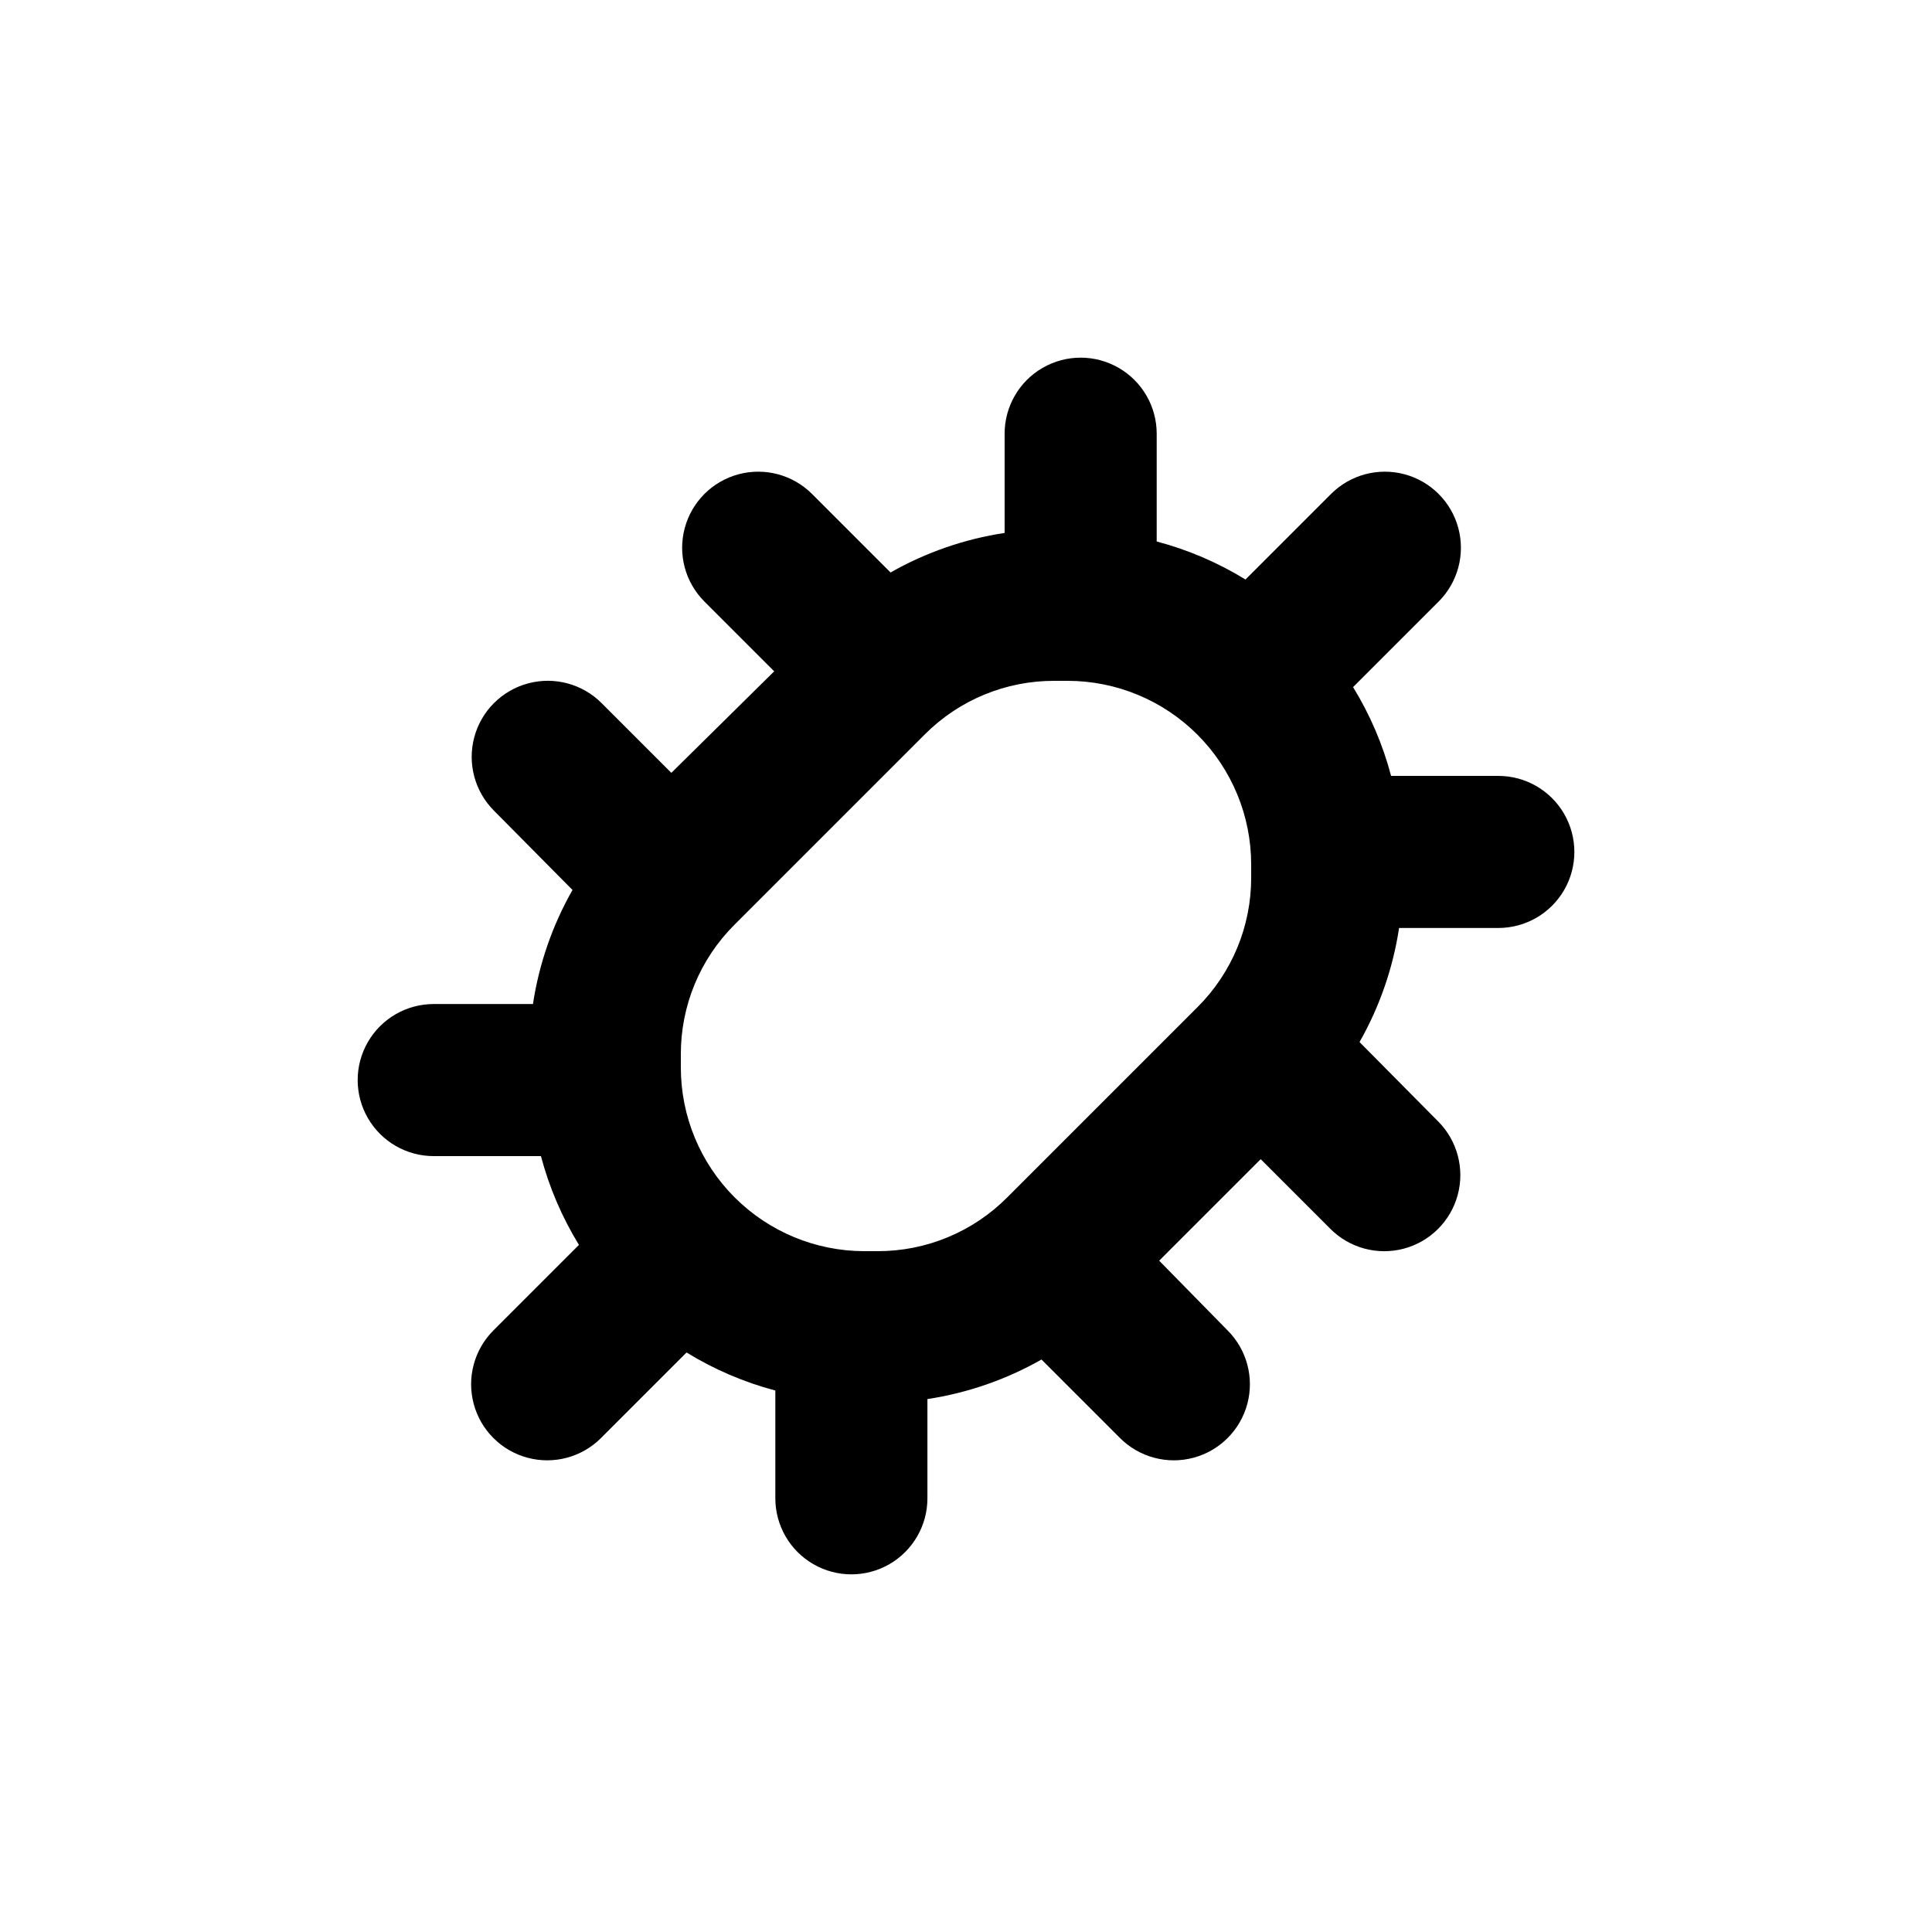 <?xml version="1.0" encoding="UTF-8"?>
<!-- Uploaded to: ICON Repo, www.iconrepo.com, Generator: ICON Repo Mixer Tools -->
<svg fill="#000000" width="800px" height="800px" version="1.1" viewBox="144 144 512 512" xmlns="http://www.w3.org/2000/svg">
 <path d="m541.07 349.62h-28.418c-2.188-8.293-5.582-16.219-10.074-23.527l22.672-22.672c5.094-5.094 7.082-12.52 5.219-19.477-1.863-6.957-7.301-12.395-14.258-14.258-6.957-1.863-14.383 0.125-19.477 5.219l-22.672 22.672c-7.309-4.492-15.234-7.887-23.527-10.078v-28.562c0-7.203-3.84-13.855-10.078-17.453-6.234-3.602-13.914-3.602-20.152 0-6.234 3.598-10.074 10.25-10.074 17.453v26.301-0.004c-10.633 1.613-20.879 5.164-30.23 10.48l-20.809-20.809h0.004c-5.094-5.094-12.52-7.082-19.477-5.219-6.961 1.863-12.395 7.301-14.258 14.258-1.867 6.957 0.125 14.383 5.219 19.477l18.488 18.488-27.258 26.906-18.488-18.488v-0.004c-5.094-5.094-12.52-7.082-19.477-5.219-6.957 1.867-12.395 7.301-14.258 14.258-1.863 6.961 0.125 14.383 5.219 19.477l20.809 21.012c-5.316 9.348-8.867 19.594-10.48 30.227h-26.297c-7.203 0-13.855 3.84-17.453 10.078-3.602 6.234-3.602 13.914 0 20.152 3.598 6.234 10.25 10.074 17.453 10.074h28.414c2.191 8.293 5.586 16.219 10.074 23.527l-22.672 22.672c-5.094 5.094-7.082 12.52-5.219 19.477 1.867 6.957 7.301 12.395 14.258 14.258 6.961 1.863 14.383-0.125 19.477-5.219l22.672-22.672c7.309 4.492 15.234 7.887 23.527 10.078v28.566c0 7.199 3.844 13.852 10.078 17.453 6.234 3.598 13.918 3.598 20.152 0 6.234-3.602 10.074-10.254 10.074-17.453v-26.301c10.633-1.613 20.879-5.164 30.23-10.48l20.809 20.809c5.094 5.094 12.516 7.082 19.477 5.219 6.957-1.863 12.391-7.301 14.258-14.258 1.863-6.957-0.125-14.383-5.219-19.477l-18.137-18.488 26.902-26.902 18.488 18.488c5.094 5.094 12.52 7.082 19.477 5.219 6.957-1.863 12.395-7.301 14.258-14.258s-0.125-14.383-5.219-19.477l-20.809-21.008c5.316-9.352 8.867-19.598 10.48-30.23h26.301c7.199 0 13.852-3.84 17.453-10.074 3.598-6.238 3.598-13.918 0-20.152-3.602-6.238-10.254-10.078-17.453-10.078zm-65.496 26.902c0.035 12.918-5.098 25.309-14.258 34.41l-50.383 50.383c-9.102 9.16-21.492 14.293-34.41 14.258h-3.477c-12.898-0.016-25.262-5.148-34.379-14.273-9.117-9.125-14.238-21.496-14.238-34.395v-3.477c-0.035-12.914 5.098-25.309 14.258-34.41l50.383-50.383c9.109-9.141 21.504-14.258 34.41-14.207h3.477c12.898 0.016 25.266 5.148 34.379 14.273 9.117 9.125 14.238 21.496 14.238 34.395z"/>
</svg>